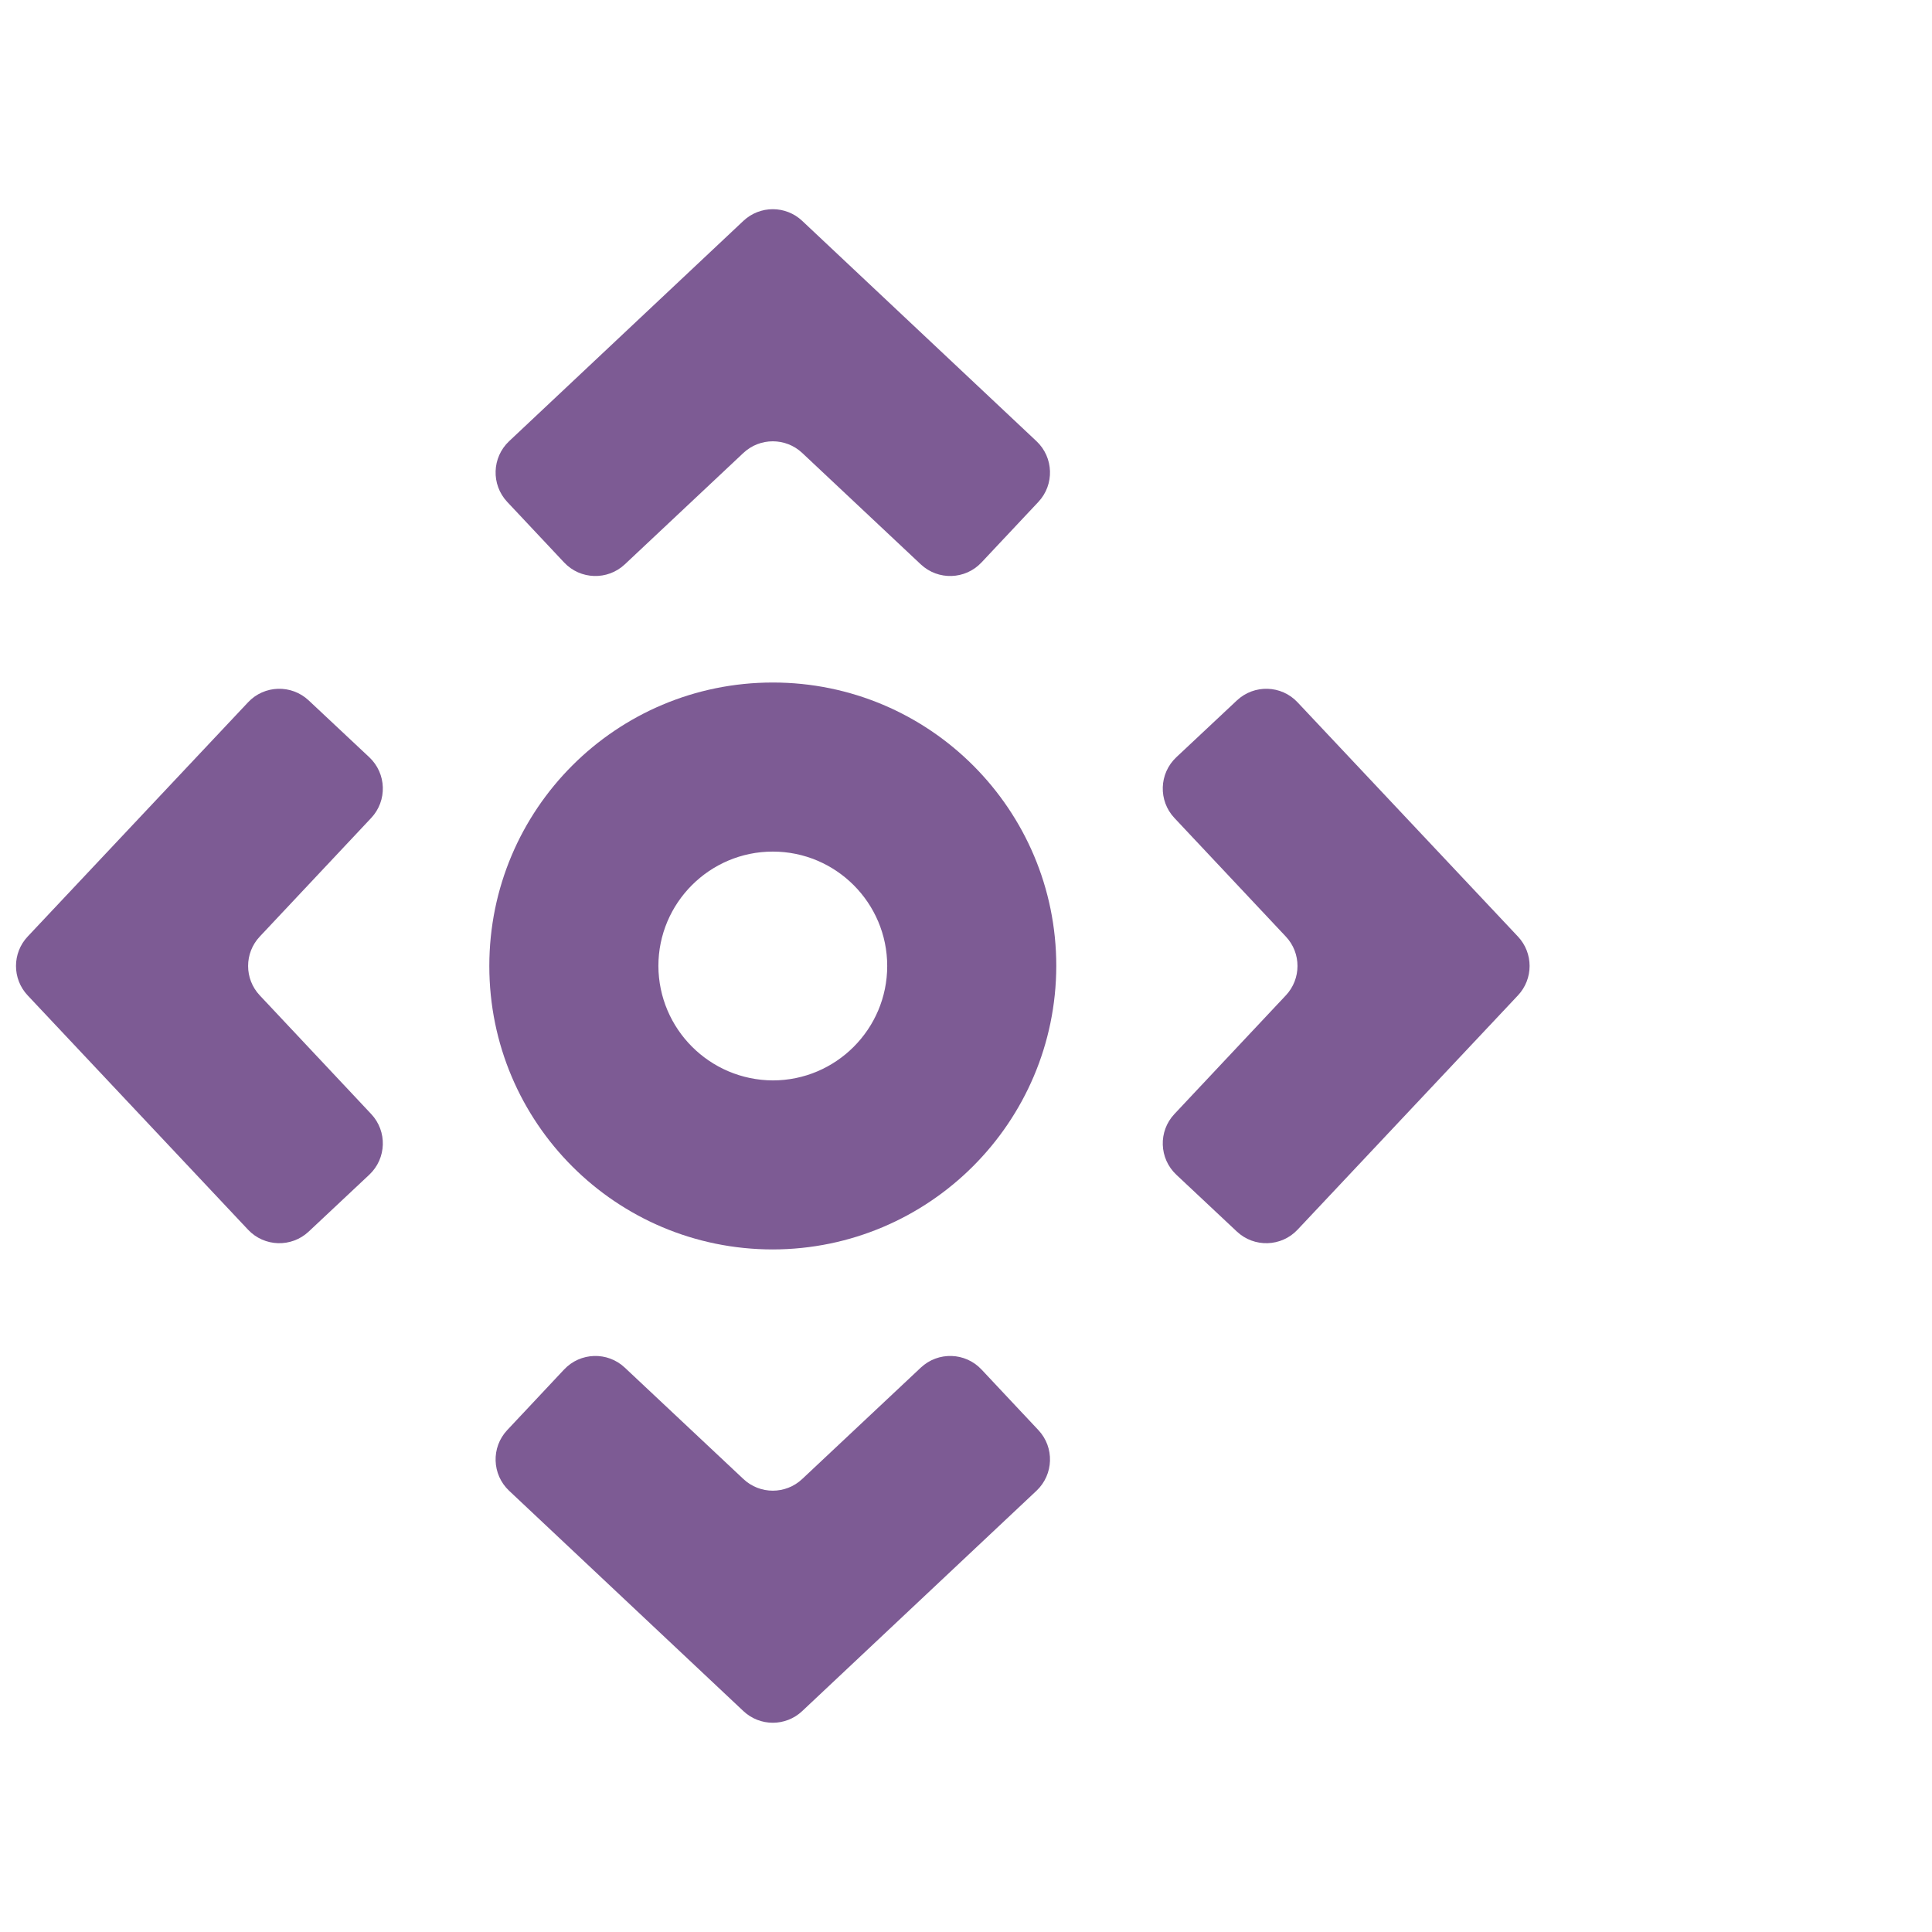 <svg width="41" height="41" viewBox="0 0 41 41" fill="none" xmlns="http://www.w3.org/2000/svg">
<path d="M10.804 9.363C10.438 9.708 10.42 10.284 10.764 10.651L11.971 11.936C12.315 12.303 12.892 12.321 13.259 11.977L15.776 9.612C16.127 9.283 16.673 9.283 17.024 9.612L19.541 11.977C19.908 12.321 20.485 12.303 20.829 11.936L22.036 10.651C22.38 10.284 22.362 9.708 21.996 9.363L17.024 4.687C16.674 4.357 16.127 4.357 15.776 4.687L10.804 9.363Z" fill="#7D5B94"/>
<path d="M17.024 31.387C16.673 31.717 16.127 31.717 15.776 31.387L13.259 29.023C12.892 28.678 12.315 28.696 11.971 29.063L10.764 30.349C10.42 30.715 10.438 31.291 10.804 31.636L15.776 36.312C16.127 36.642 16.674 36.642 17.024 36.312L21.996 31.636C22.362 31.291 22.38 30.715 22.036 30.349L20.829 29.063C20.485 28.696 19.908 28.678 19.541 29.023L17.024 31.387Z" fill="#7D5B94"/>
<path d="M27.536 14.904C27.192 14.537 26.616 14.52 26.249 14.864L24.963 16.07C24.596 16.415 24.578 16.992 24.923 17.359L27.288 19.876C27.617 20.226 27.617 20.773 27.288 21.123L24.923 23.641C24.578 24.008 24.596 24.584 24.963 24.929L26.249 26.136C26.616 26.48 27.192 26.462 27.536 26.096L32.213 21.124C32.543 20.773 32.543 20.226 32.213 19.875L27.536 14.904Z" fill="#7D5B94"/>
<path d="M6.551 14.864C6.184 14.52 5.608 14.537 5.264 14.904L0.587 19.875C0.257 20.226 0.257 20.773 0.587 21.124L5.264 26.096C5.608 26.462 6.184 26.48 6.551 26.136L7.837 24.929C8.204 24.584 8.222 24.008 7.877 23.641L5.512 21.123C5.183 20.773 5.183 20.226 5.512 19.876L7.877 17.359C8.222 16.992 8.204 16.415 7.837 16.07L6.551 14.864Z" fill="#7D5B94"/>
<path d="M22.416 20.5C22.416 17.181 19.725 14.484 16.4 14.484C13.075 14.484 10.384 17.175 10.384 20.5C10.384 23.825 13.075 26.515 16.4 26.515C19.718 26.509 22.409 23.818 22.416 20.5ZM13.972 20.5C13.972 19.161 15.061 18.072 16.4 18.072C17.739 18.072 18.828 19.161 18.828 20.5C18.828 21.838 17.739 22.928 16.4 22.928C15.061 22.921 13.978 21.838 13.972 20.5Z" fill="#7D5B94"/>
</svg>
